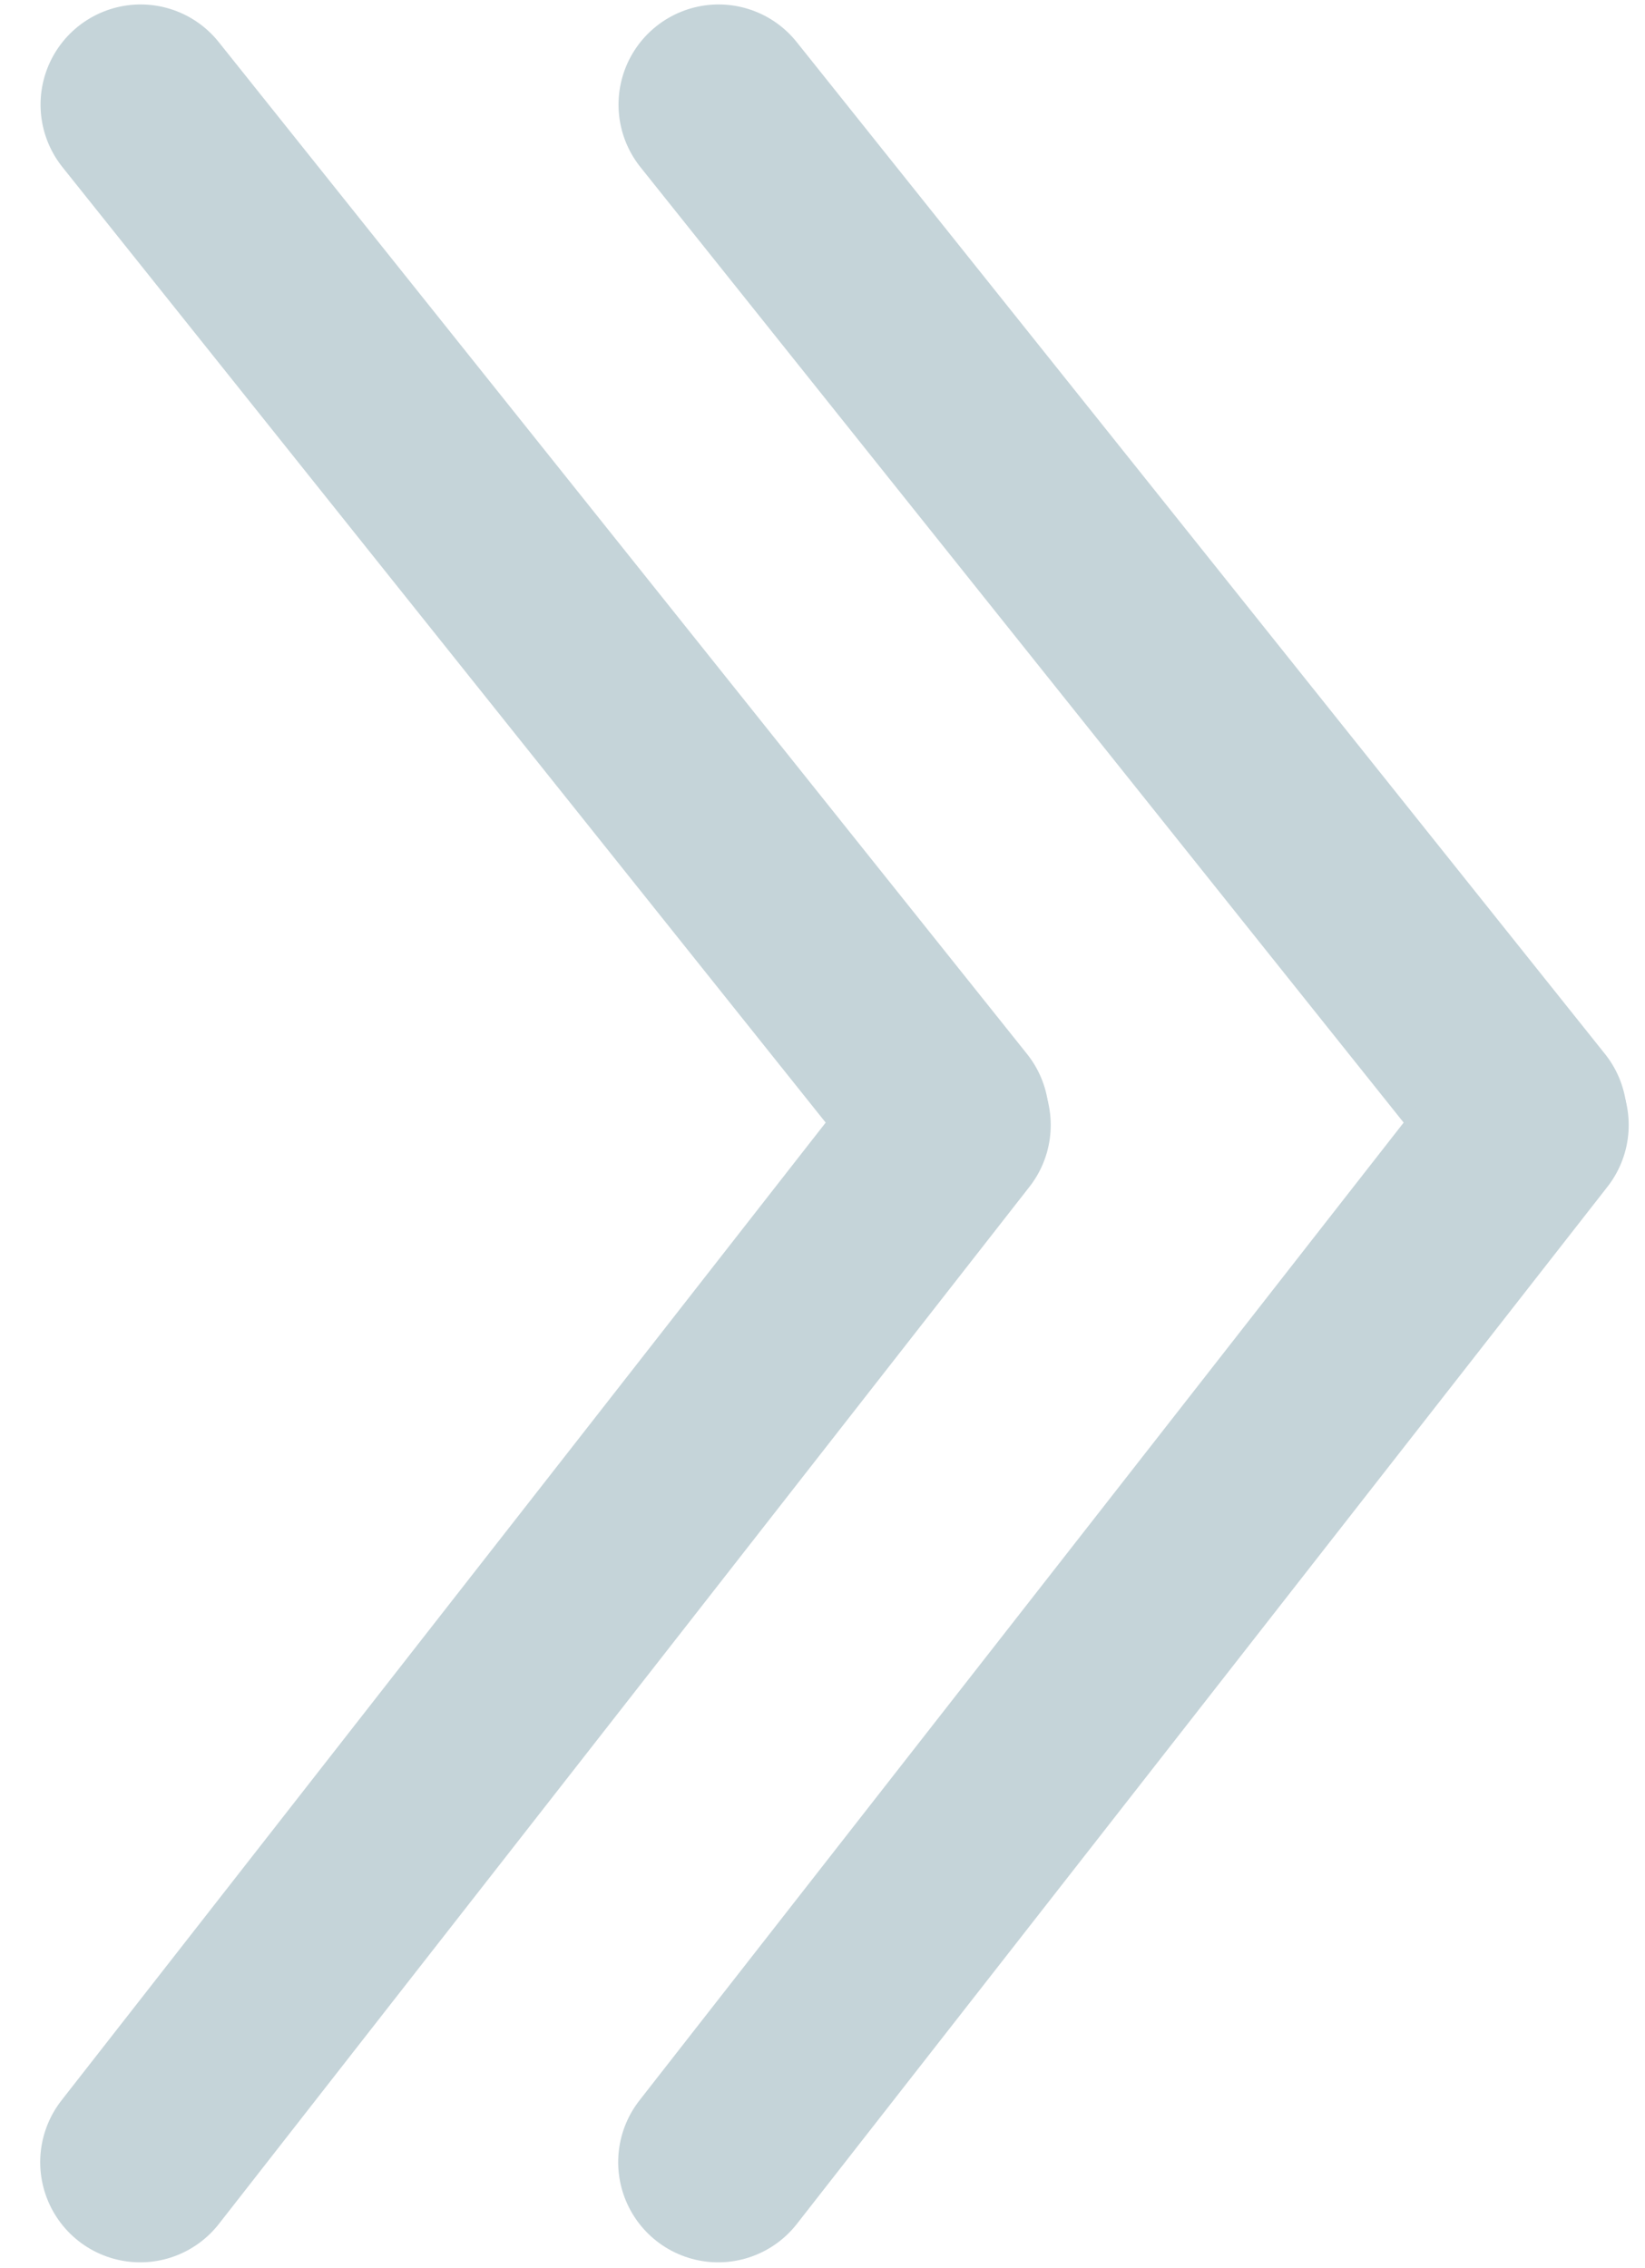 <svg width="74" height="102" viewBox="0 0 74 102" fill="none" xmlns="http://www.w3.org/2000/svg">
<line x1="4.5" y1="-4.5" x2="62.778" y2="-4.5" transform="matrix(0.624 0.781 -0.781 0.625 0 4)" stroke="#C5D4D9" stroke-width="9" stroke-linecap="round"/>
<line x1="4.5" y1="-4.5" x2="63.694" y2="-4.5" transform="matrix(-0.616 0.788 -0.787 -0.617 42 44.275)" stroke="#C5D4D9" stroke-width="9" stroke-linecap="round"/>
<line x1="4.5" y1="-4.5" x2="62.778" y2="-4.5" transform="matrix(0.624 0.781 -0.781 0.625 26 4)" stroke="#C5D4D9" stroke-width="9" stroke-linecap="round"/>
<line x1="4.5" y1="-4.5" x2="63.694" y2="-4.5" transform="matrix(-0.616 0.788 -0.787 -0.617 68 44.275)" stroke="#C5D4D9" stroke-width="9" stroke-linecap="round"/>
</svg>
